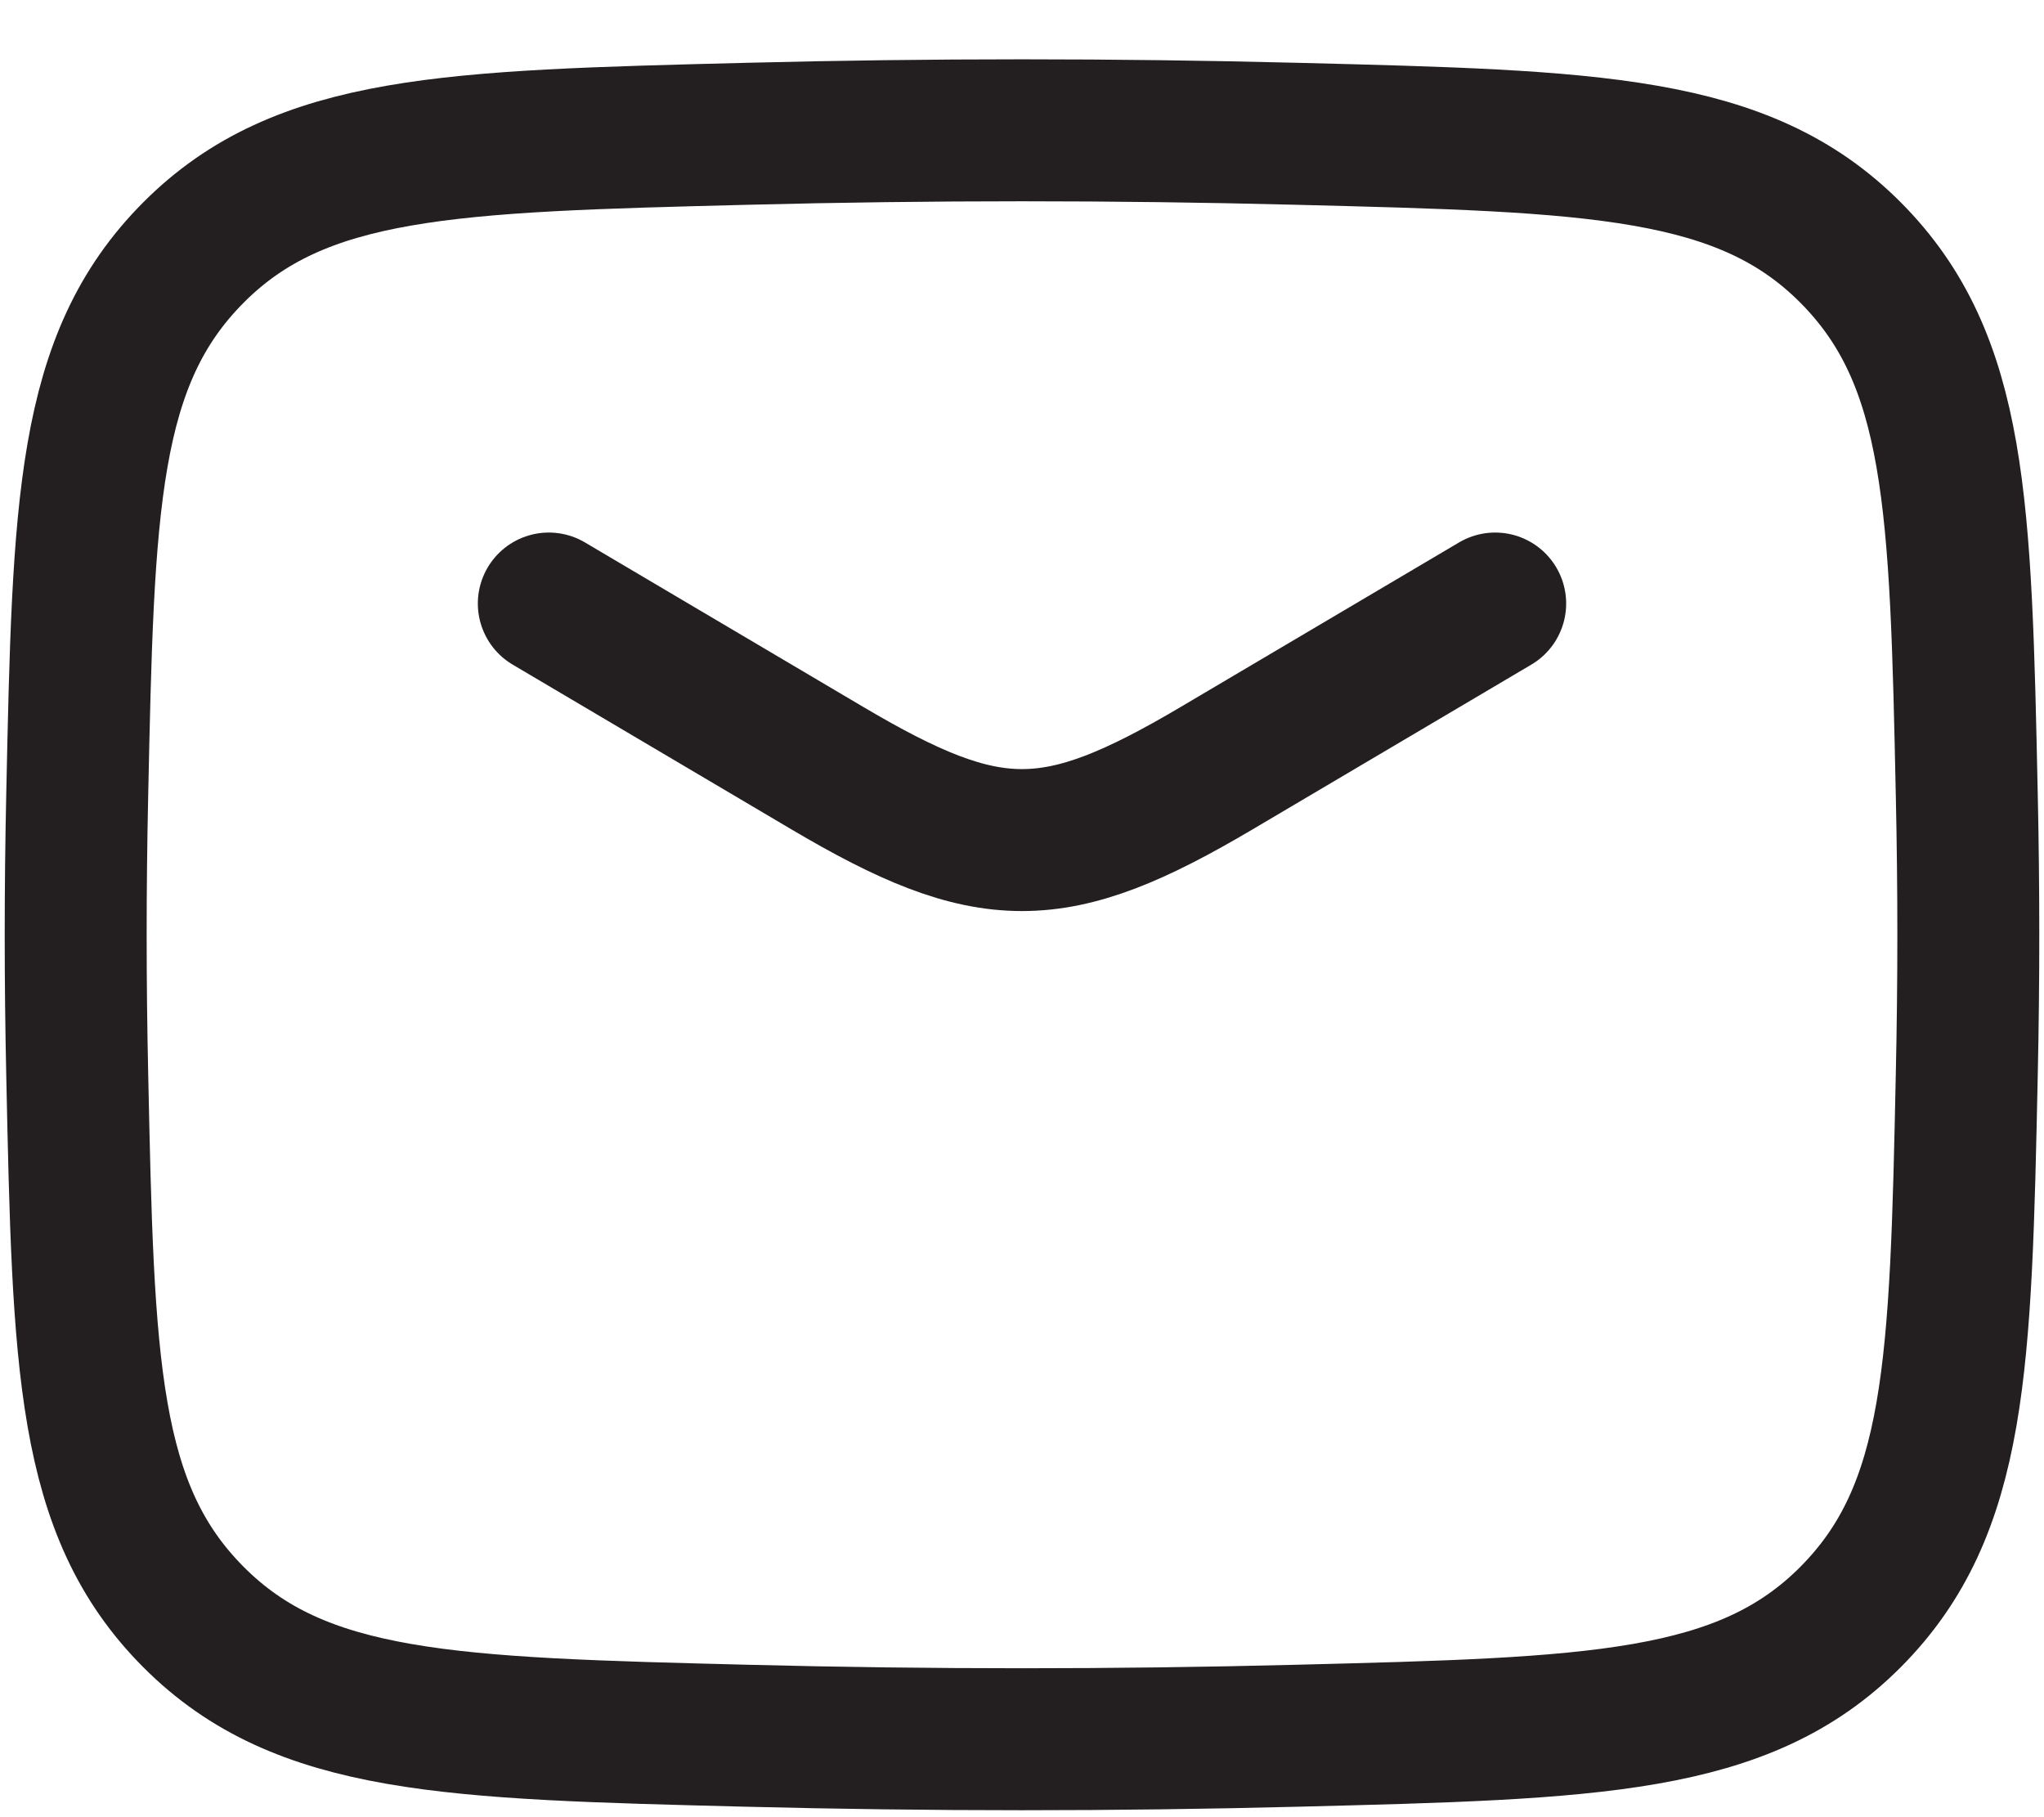 <svg width="18" height="16" viewBox="0 0 18 16" fill="none" xmlns="http://www.w3.org/2000/svg">
<path d="M4.833 5.314L7.285 6.763C8.714 7.608 9.286 7.608 10.715 6.763L13.167 5.314" stroke="#231F20" stroke-width="1.25" stroke-linecap="round" stroke-linejoin="round"/>
<path d="M0.68 9.46C0.734 12.015 0.761 13.292 1.704 14.238C2.647 15.184 3.959 15.217 6.582 15.283C8.199 15.324 9.801 15.324 11.418 15.283C14.041 15.217 15.353 15.184 16.296 14.238C17.238 13.292 17.266 12.015 17.32 9.46C17.338 8.639 17.338 7.822 17.32 7.001C17.266 4.446 17.238 3.169 16.296 2.223C15.353 1.277 14.041 1.244 11.418 1.178C9.801 1.137 8.199 1.137 6.582 1.178C3.959 1.244 2.647 1.277 1.704 2.223C0.761 3.169 0.734 4.446 0.68 7.001C0.662 7.822 0.662 8.639 0.68 9.46Z" stroke="#231F20" stroke-width="1.25" stroke-linejoin="round"/>
</svg>
